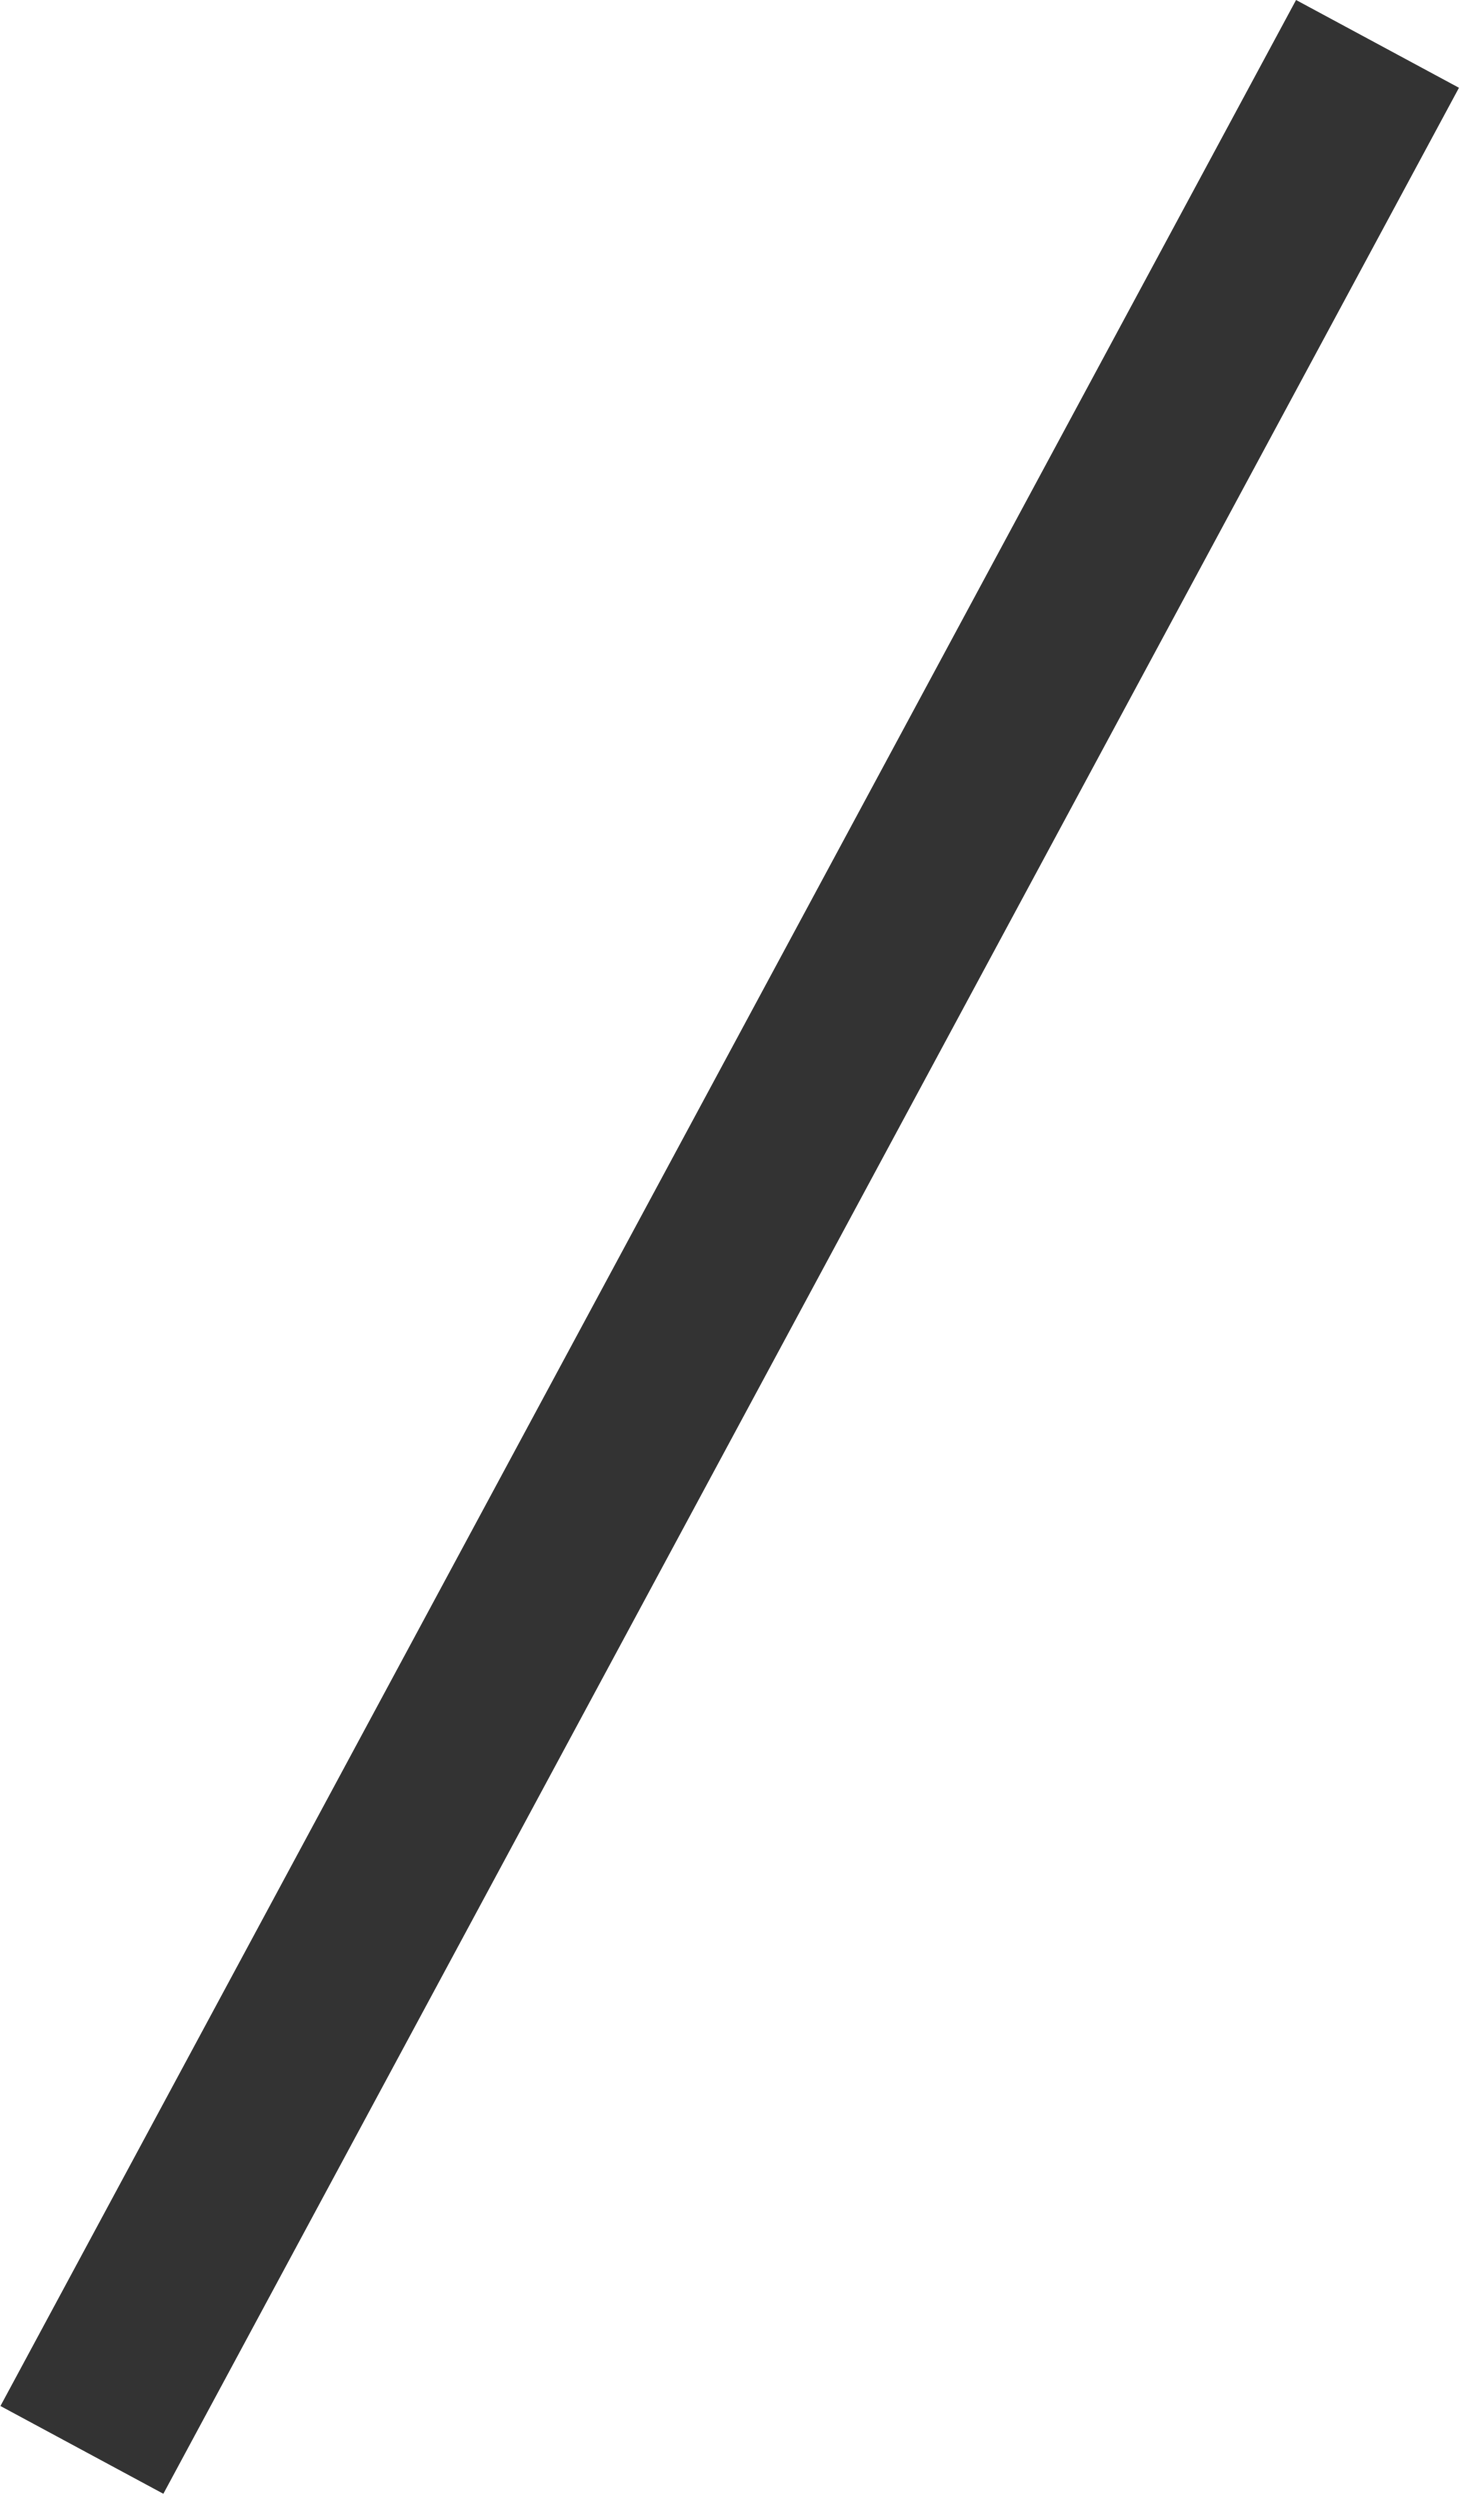 <svg width="16" height="27" viewBox="0 0 16 27" fill="none" xmlns="http://www.w3.org/2000/svg">
<line y1="-1" x2="29.53" y2="-1" transform="matrix(-0.474 0.88 0.88 0.474 15.762 0.948)" stroke="#333333" stroke-width="2"/>
</svg>
